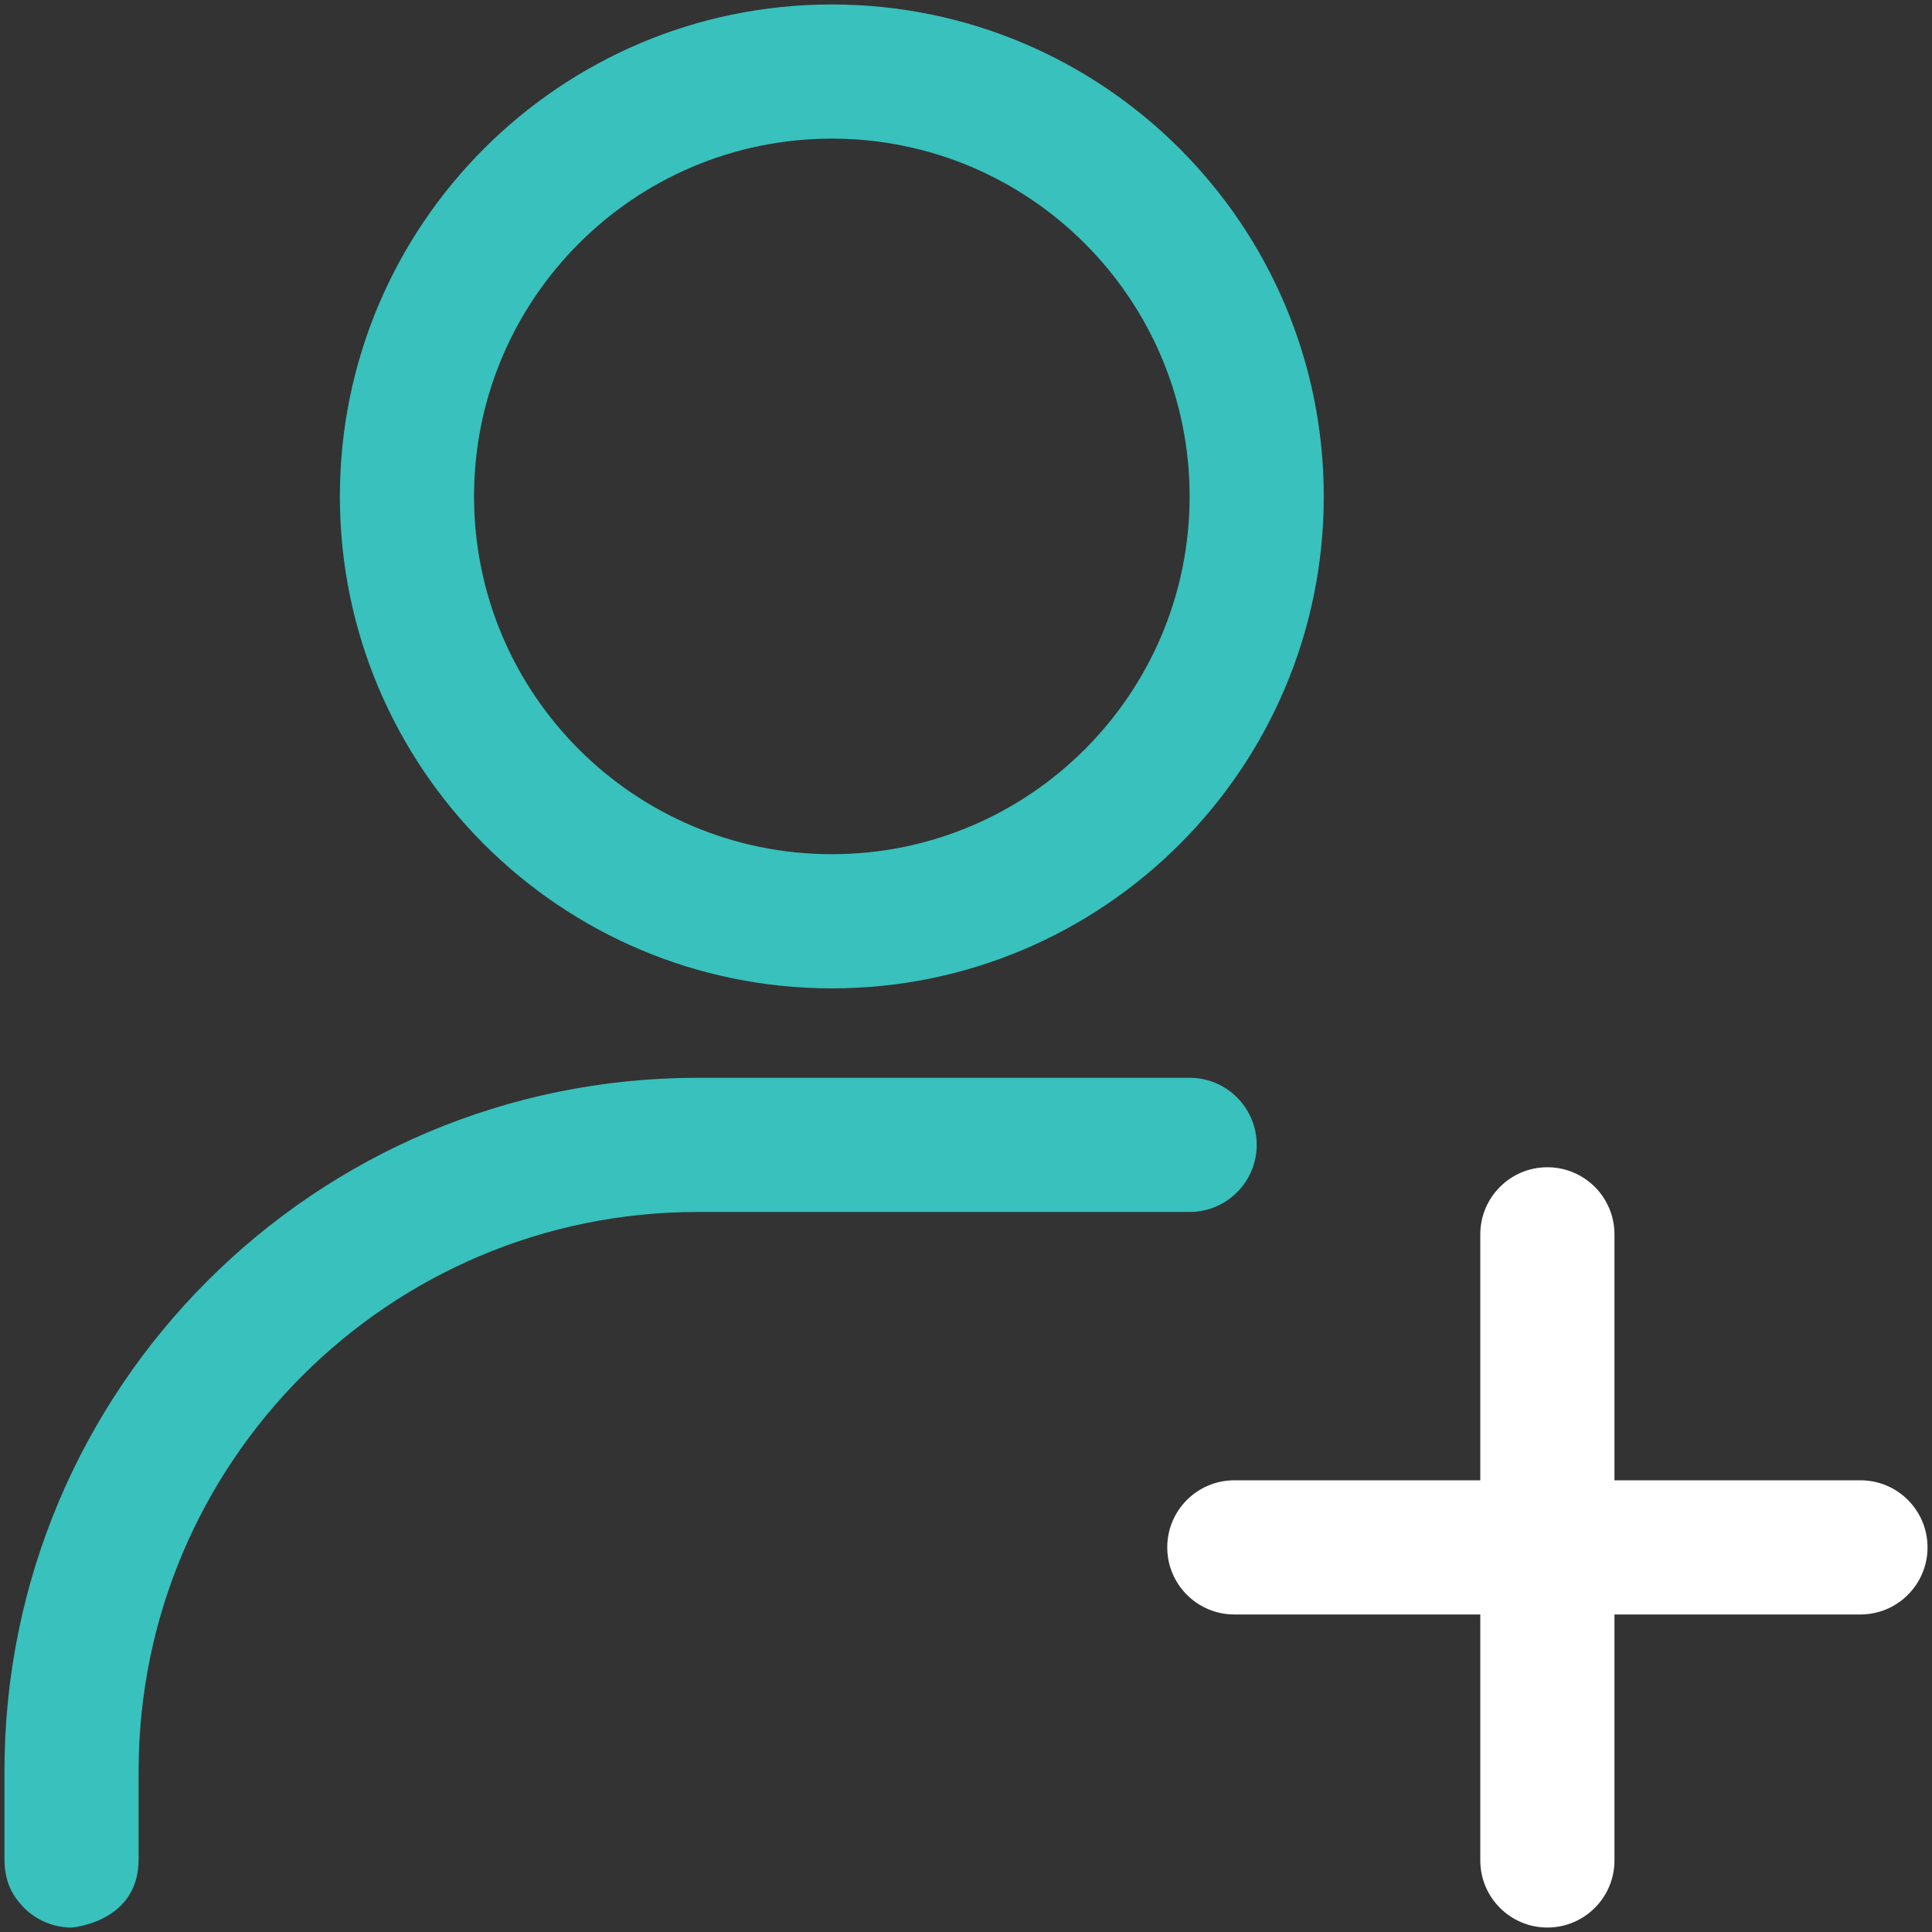 <svg xmlns="http://www.w3.org/2000/svg" width="90" height="90" viewBox="0 0 90 90" fill="none"><rect x="0" y="0" width="90" height="90" fill="#333333" stroke="none"/><path fill-rule="evenodd" clip-rule="evenodd" d="M68.958 57.5C68.958 55.775 70.358 54.375 72.083 54.375C73.808 54.375 75.208 55.775 75.208 57.5V86.667C75.208 88.392 73.808 89.792 72.083 89.792C70.358 89.792 68.958 88.392 68.958 86.667V57.5Z" fill="white"></path><path fill-rule="evenodd" clip-rule="evenodd" d="M57.5 75.208C55.775 75.208 54.375 73.808 54.375 72.083C54.375 70.358 55.775 68.958 57.5 68.958H86.667C88.392 68.958 89.792 70.358 89.792 72.083C89.792 73.808 88.392 75.208 86.667 75.208H57.5Z" fill="white"></path><path fill-rule="evenodd" clip-rule="evenodd" d="M38.75 0.208C51.4 0.208 61.667 10.475 61.667 23.125C61.667 35.775 51.4 46.042 38.75 46.042C26.1 46.042 15.833 35.775 15.833 23.125C15.833 10.475 26.1 0.208 38.75 0.208ZM38.75 6.458C29.55 6.458 22.083 13.925 22.083 23.125C22.083 32.325 29.55 39.792 38.75 39.792C47.95 39.792 55.417 32.325 55.417 23.125C55.417 13.925 47.95 6.458 38.75 6.458Z" fill="#38C1BD"></path><path fill-rule="evenodd" clip-rule="evenodd" d="M3.333 89.792C2.329 89.792 1.433 89.317 0.858 88.575C0.546 88.2 0.308 87.708 0.233 87.062C0.217 86.937 0.208 86.804 0.208 86.667C0.208 86.65 0.208 86.633 0.208 86.617V82.5C0.208 64.667 14.667 50.208 32.5 50.208H55.417C57.142 50.208 58.542 51.608 58.542 53.333C58.542 55.058 57.142 56.458 55.417 56.458H32.5C18.117 56.458 6.458 68.117 6.458 82.5V86.617C6.458 89.567 3.333 89.792 3.333 89.792Z" fill="#38C1BD"></path></svg>